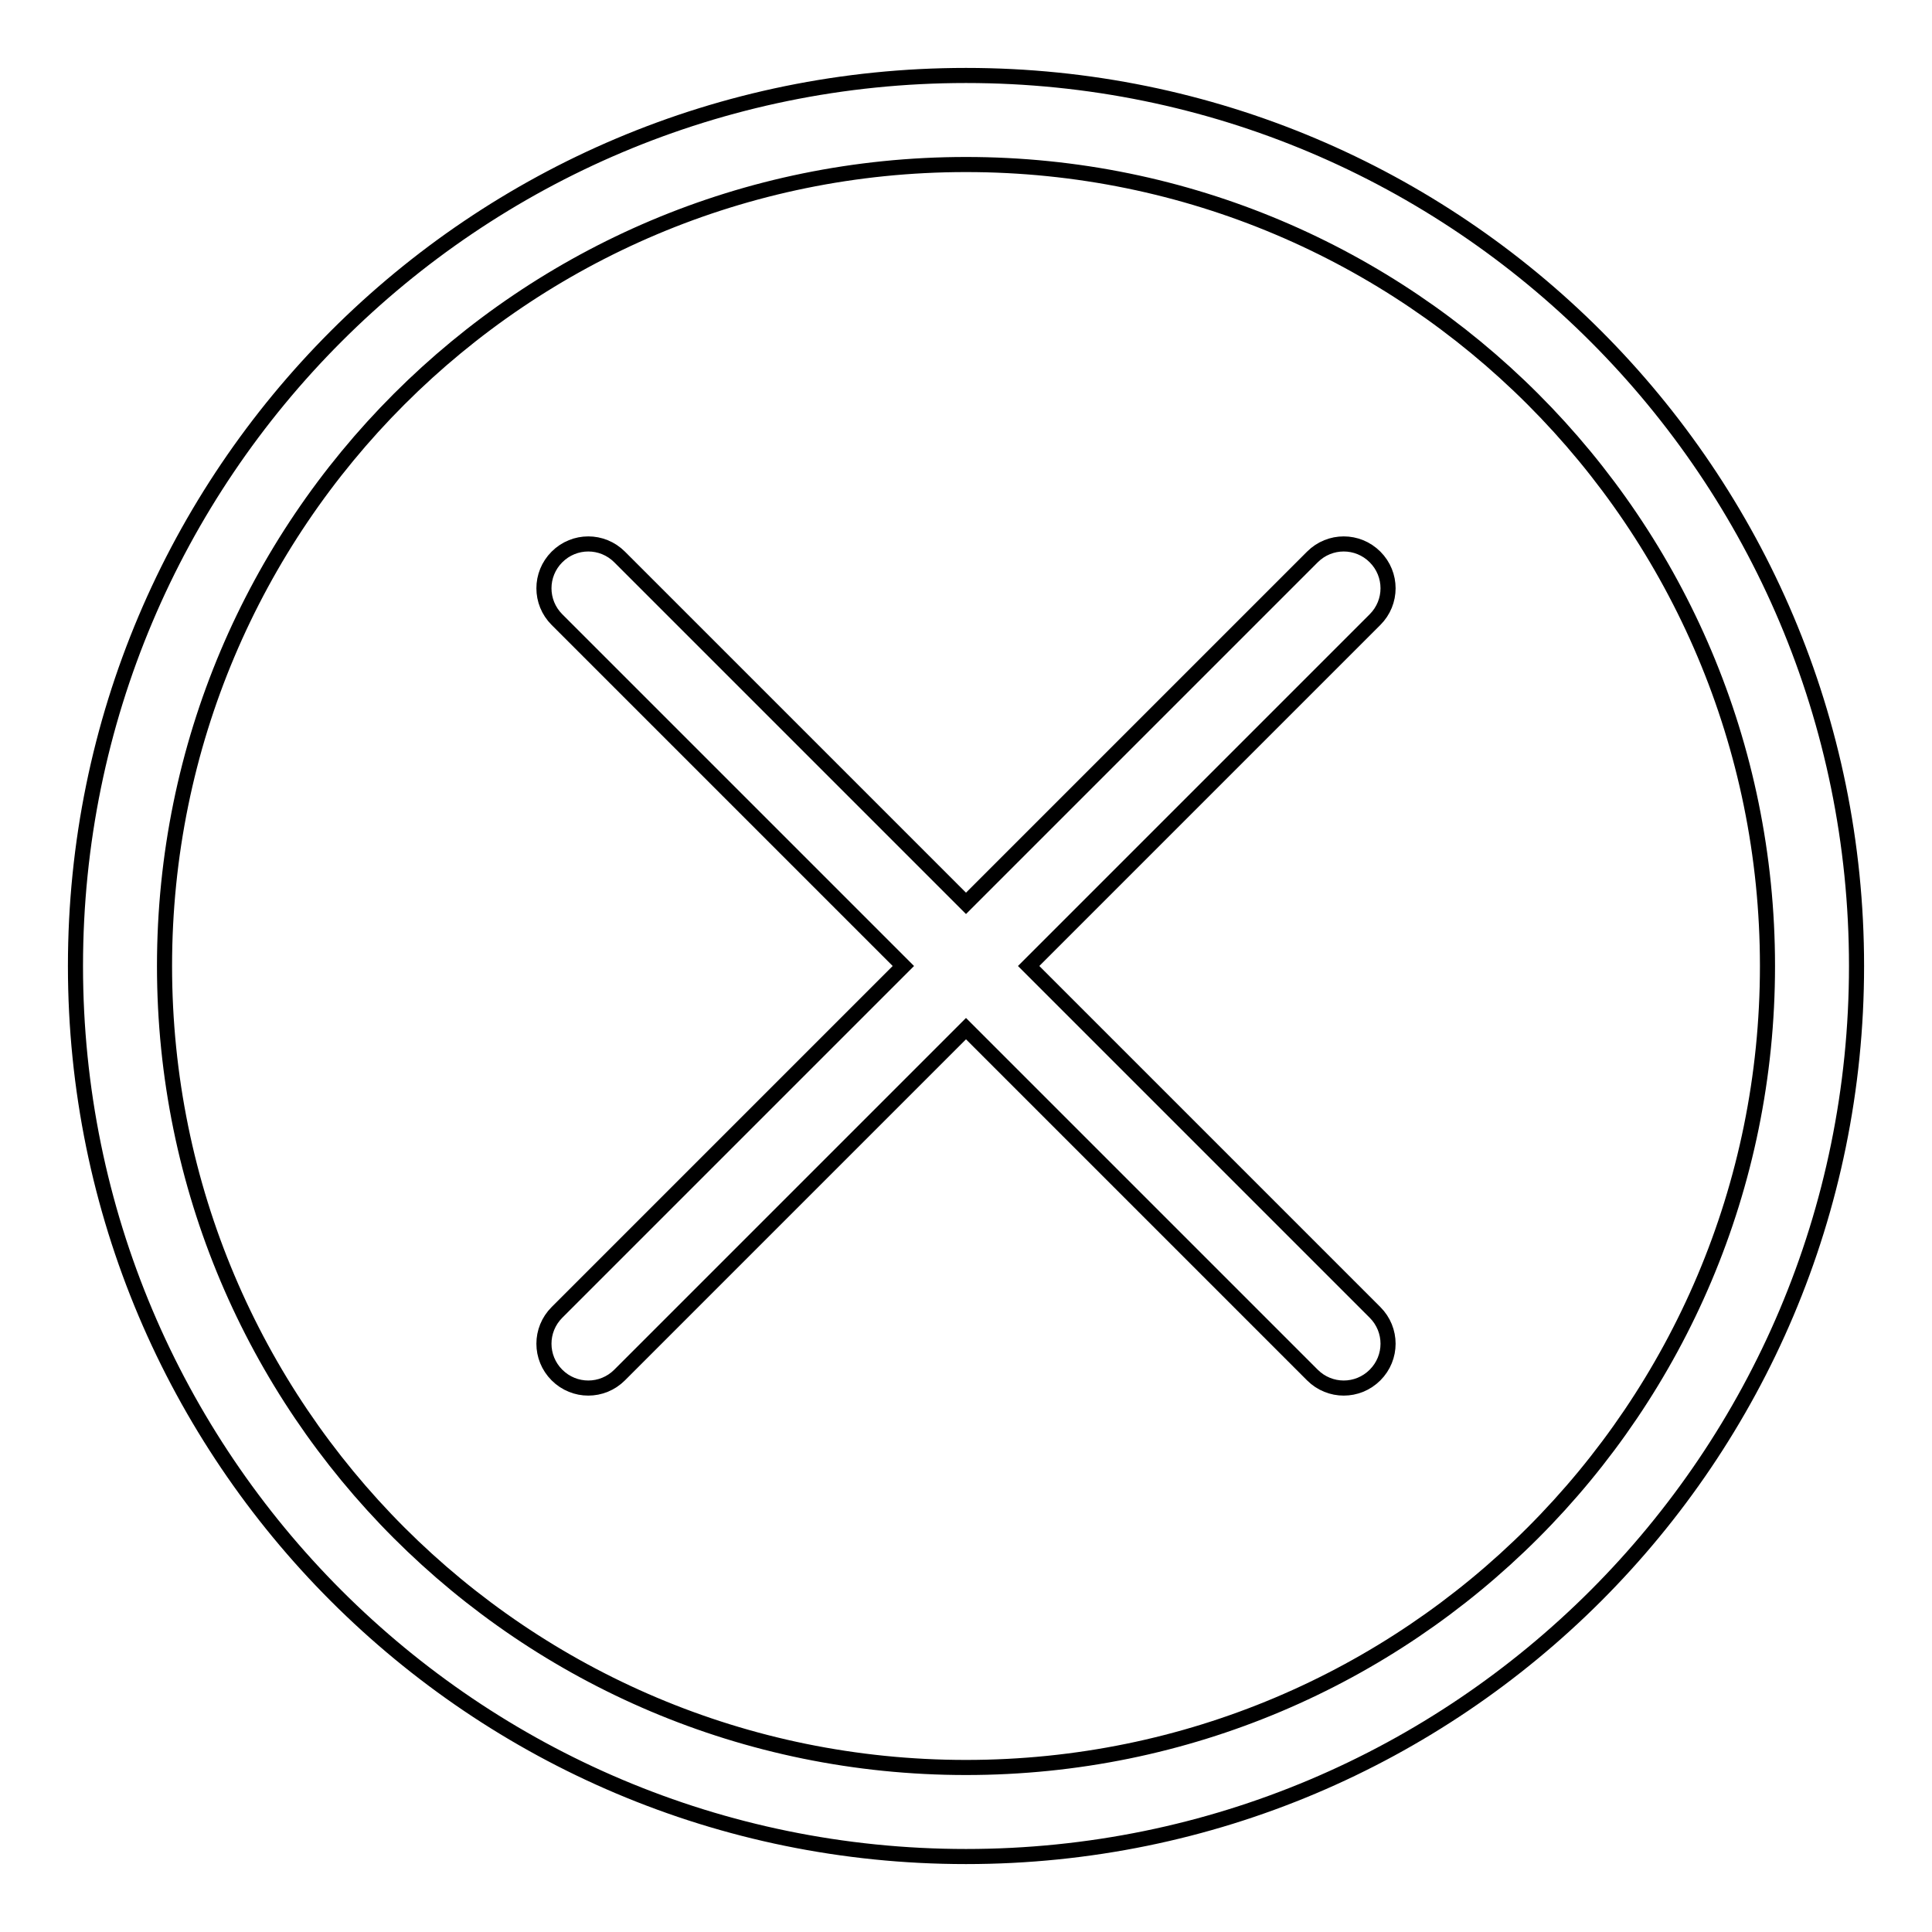 <?xml version="1.0" encoding="utf-8"?>
<!-- Svg Vector Icons : http://www.onlinewebfonts.com/icon -->
<!DOCTYPE svg PUBLIC "-//W3C//DTD SVG 1.1//EN" "http://www.w3.org/Graphics/SVG/1.1/DTD/svg11.dtd">
<svg version="1.1" xmlns="http://www.w3.org/2000/svg" xmlns:xlink="http://www.w3.org/1999/xlink" x="0px" y="0px" viewBox="0 0 256 256" enable-background="new 0 0 256 256" xml:space="preserve">
<g> <path stroke-width="2" fill-opacity="0" stroke="#000000"  d="M128,10C62.8,10,10,62.8,10,128c0,65.2,52.8,118,118,118c65.2,0,118-52.8,118-118C246,62.8,193.2,10,128,10 z M128,234.2c-58.7,0-106.2-47.5-106.2-106.2S69.3,21.8,128,21.8c58.7,0,106.2,47.5,106.2,106.2S186.7,234.2,128,234.2z  M182.2,73.8c-2.3-2.3-6-2.3-8.3,0L128,119.7L82.1,73.8c-2.3-2.3-6-2.3-8.3,0c-2.3,2.3-2.3,6,0,8.3l45.9,45.9l-45.9,45.9 c-2.3,2.3-2.3,6,0,8.3c2.3,2.3,6,2.3,8.3,0l45.9-45.9l45.9,45.9c2.3,2.3,6,2.3,8.3,0s2.3-6,0-8.3L136.3,128l45.9-45.9 C184.5,79.8,184.5,76.1,182.2,73.8z"/></g>
</svg>